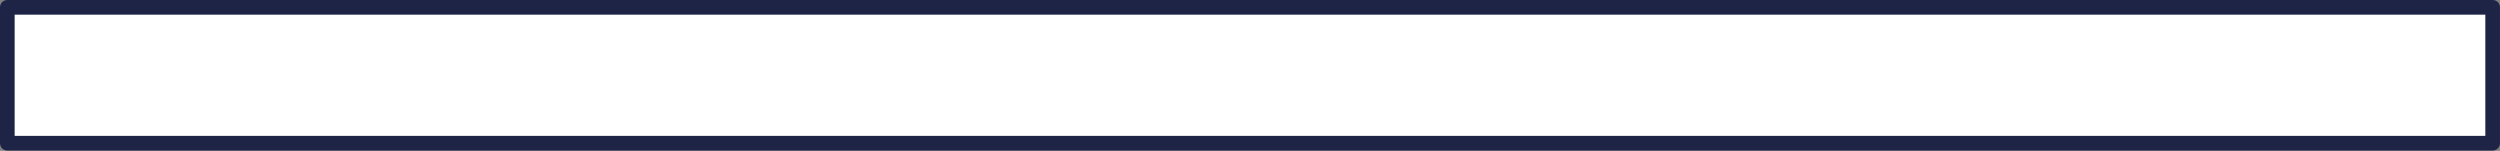<?xml version="1.0" encoding="UTF-8"?><svg xmlns="http://www.w3.org/2000/svg" xmlns:xlink="http://www.w3.org/1999/xlink" height="10.3" preserveAspectRatio="xMidYMid meet" version="1.0" viewBox="0.0 0.0 170.7 10.3" width="170.7" zoomAndPan="magnify"><rect x="0.0" y="0.0" width="170.7" height="10.3" fill="#808080" stroke="none"/><g><g id="change1_1"><path d="M0.5 0.5H170.198V9.779H0.5z" fill="#FFF"/></g><g id="change2_1"><path d="M170.198,10.279H0.5c-0.276,0-0.5-0.224-0.5-0.5V0.5C0,0.224,0.223,0,0.5,0h169.698 c0.276,0,0.5,0.224,0.5,0.5v9.279C170.698,10.056,170.474,10.279,170.198,10.279z M1,9.279h168.698V1H1V9.279z" fill="#1D2445"/></g></g></svg>